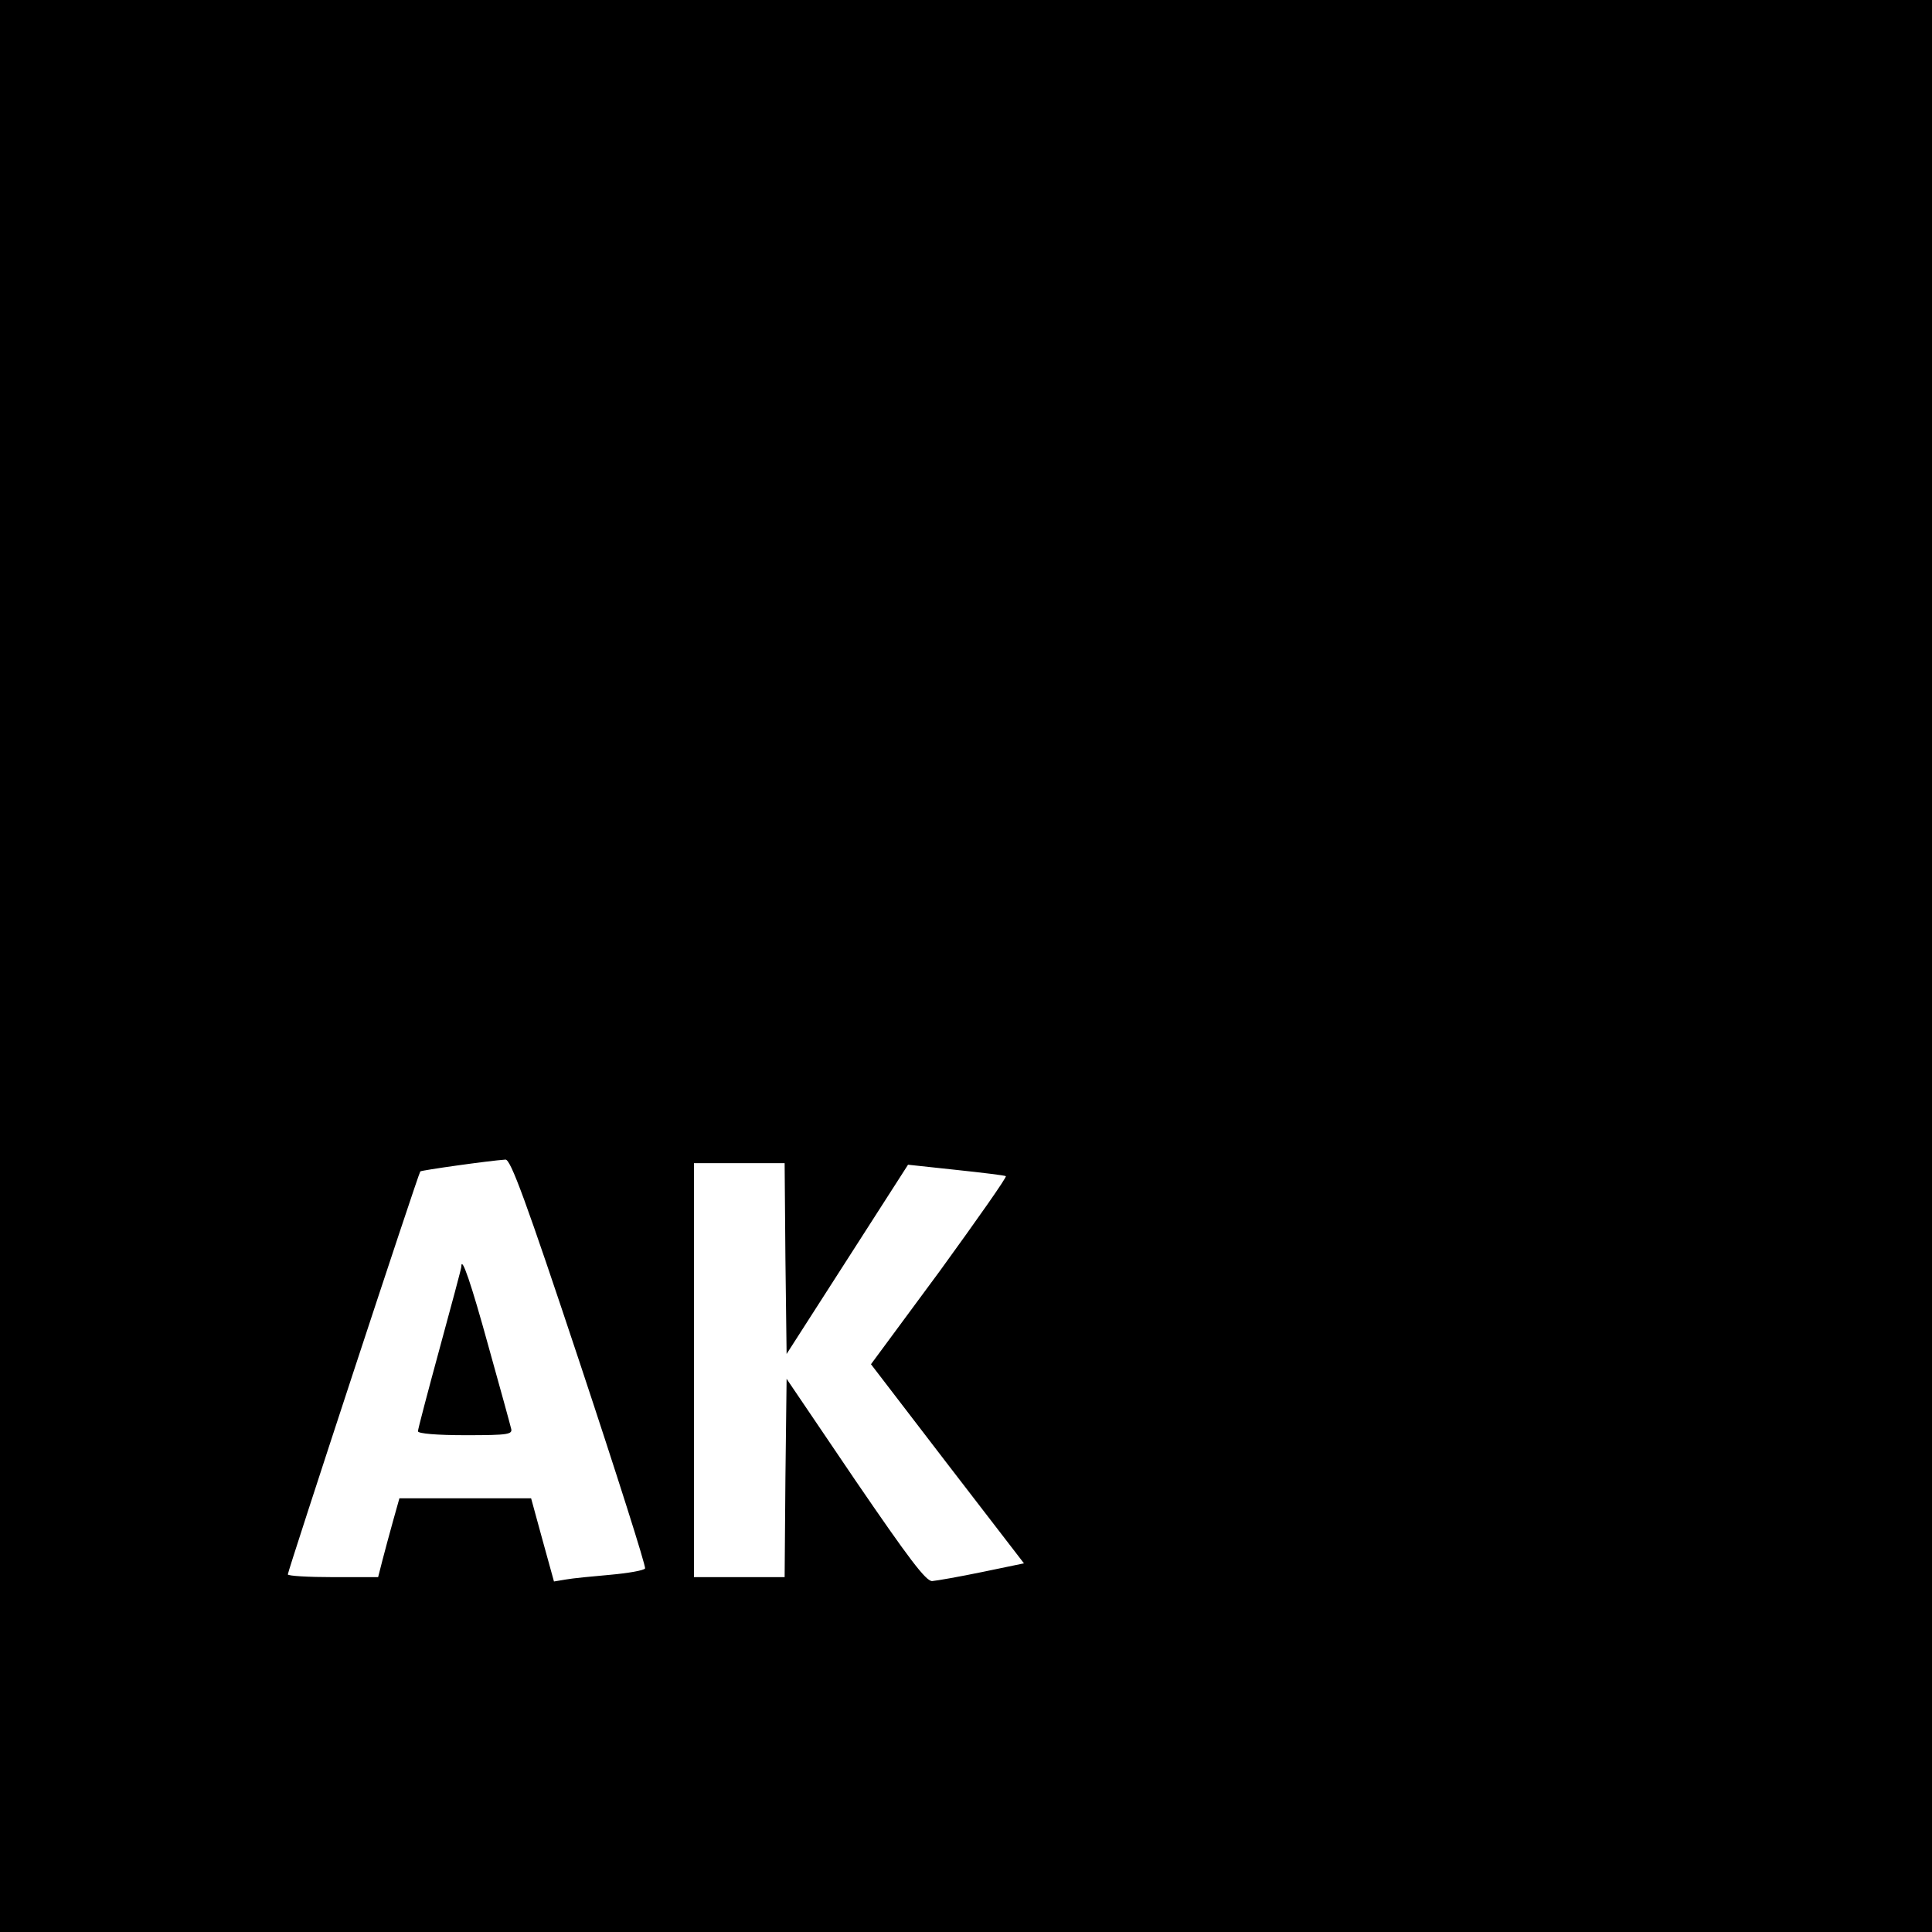 <?xml version="1.0" standalone="no"?>
<!DOCTYPE svg PUBLIC "-//W3C//DTD SVG 20010904//EN"
 "http://www.w3.org/TR/2001/REC-SVG-20010904/DTD/svg10.dtd">
<svg version="1.0" xmlns="http://www.w3.org/2000/svg"
 width="490pt" height="490pt" viewBox="0 0 490 490"
 preserveAspectRatio="xMidYMid meet">
<g transform="translate(0,490) scale(0.1,-0.1)"
fill="#000000" stroke="none">
<path d="M0 2450 l0 -2450 2450 0 2450 0 0 2450 0 2450 -2450 0 -2450 0 0
-2450z m1470 -1005 c94 -283 169 -519 166 -523 -3 -5 -43 -12 -88 -16 -46 -4
-97 -9 -113 -12 l-30 -5 -29 105 -29 106 -167 0 -167 0 -16 -57 c-9 -32 -21
-77 -27 -100 l-11 -43 -114 0 c-63 0 -115 3 -115 7 0 9 331 1017 336 1022 3 3
173 27 216 30 13 1 51 -102 188 -514z m522 263 l3 -242 154 240 154 240 121
-13 c66 -7 124 -14 127 -16 4 -1 -72 -109 -167 -240 l-175 -237 194 -253 194
-252 -106 -22 c-58 -12 -115 -22 -127 -23 -16 0 -59 57 -195 256 l-174 257 -3
-252 -2 -251 -115 0 -115 0 0 525 0 525 115 0 115 0 2 -242z"/>
<path d="M1170 1687 c0 -4 -25 -97 -55 -207 -30 -110 -55 -205 -55 -210 0 -6
49 -10 121 -10 110 0 120 2 115 18 -2 9 -28 103 -57 207 -44 160 -69 233 -69
202z"/>
</g>
</svg>
